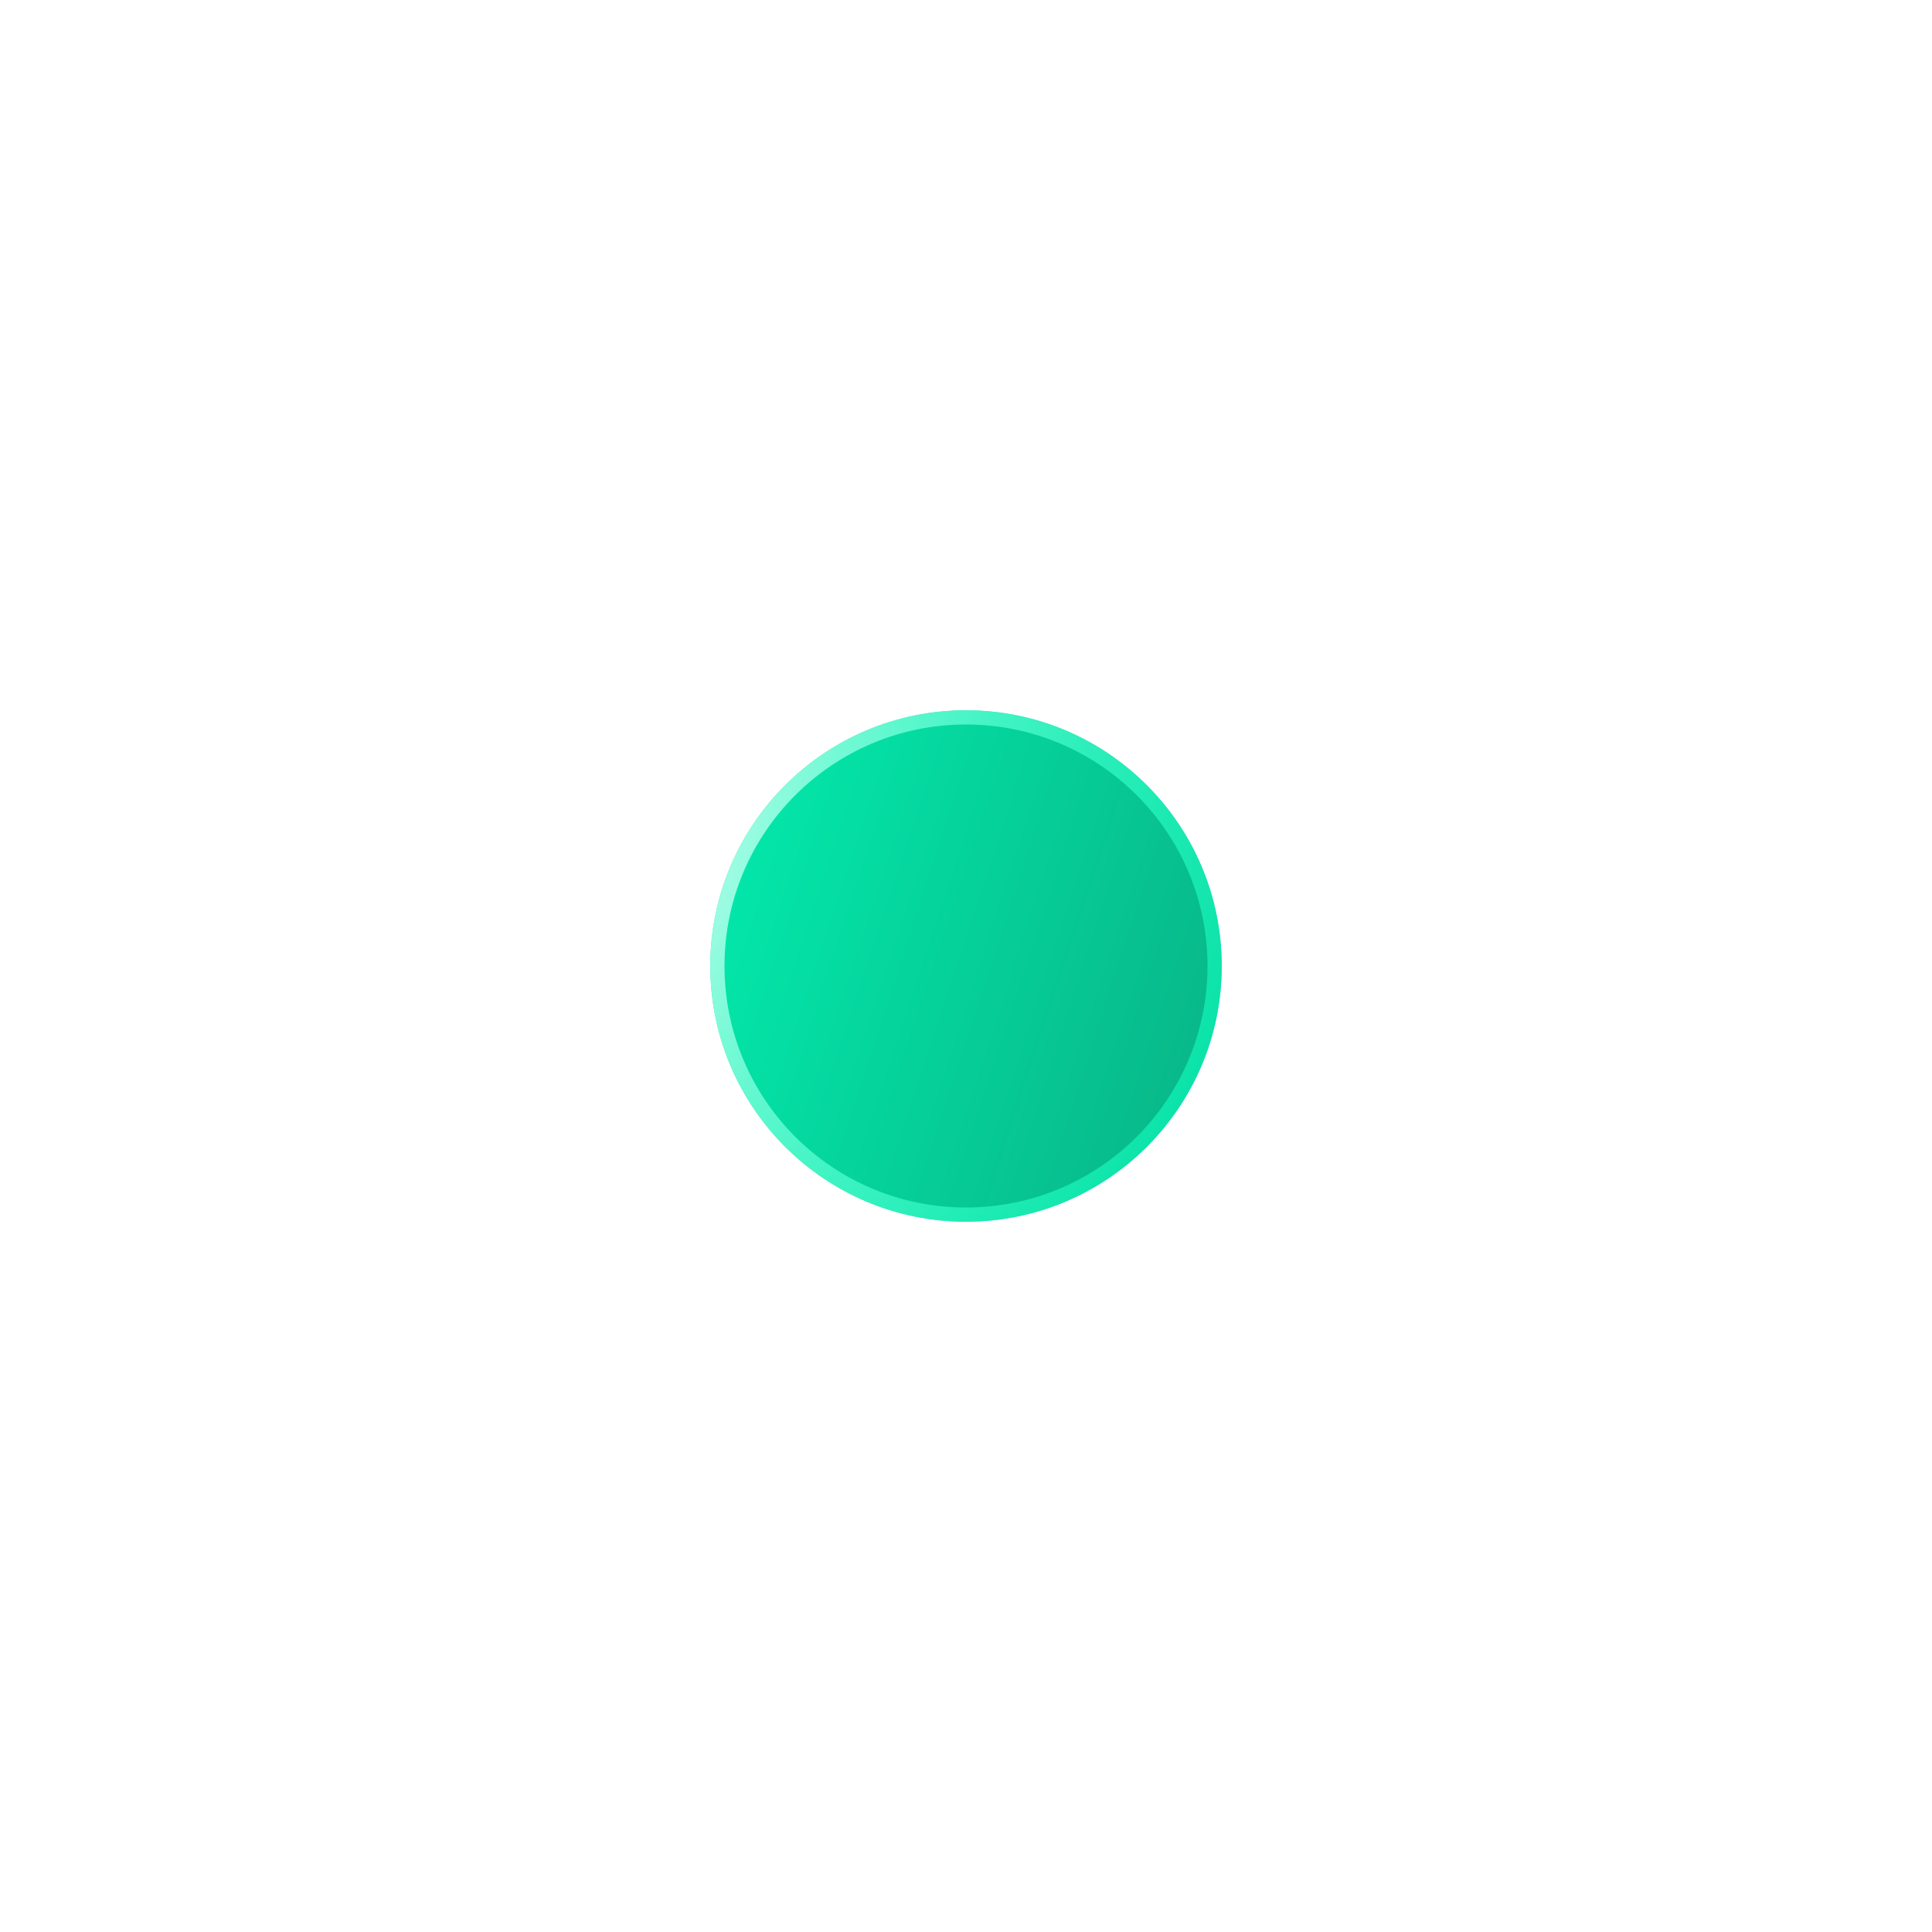 <?xml version="1.0" encoding="UTF-8"?> <svg xmlns="http://www.w3.org/2000/svg" width="136" height="136" viewBox="0 0 136 136" fill="none"> <g filter="url(#filter0_d_119_533)"> <circle cx="68" cy="64" r="18" fill="url(#paint0_linear_119_533)"></circle> <circle cx="68" cy="64" r="17.5" stroke="url(#paint1_radial_119_533)"></circle> </g> <defs> <filter id="filter0_d_119_533" x="0" y="0" width="136" height="136" filterUnits="userSpaceOnUse" color-interpolation-filters="sRGB"> <feFlood flood-opacity="0" result="BackgroundImageFix"></feFlood> <feColorMatrix in="SourceAlpha" type="matrix" values="0 0 0 0 0 0 0 0 0 0 0 0 0 0 0 0 0 0 127 0" result="hardAlpha"></feColorMatrix> <feOffset dy="4"></feOffset> <feGaussianBlur stdDeviation="25"></feGaussianBlur> <feComposite in2="hardAlpha" operator="out"></feComposite> <feColorMatrix type="matrix" values="0 0 0 0 0.004 0 0 0 0 0.875 0 0 0 0 0.616 0 0 0 0.5 0"></feColorMatrix> <feBlend mode="normal" in2="BackgroundImageFix" result="effect1_dropShadow_119_533"></feBlend> <feBlend mode="normal" in="SourceGraphic" in2="effect1_dropShadow_119_533" result="shape"></feBlend> </filter> <linearGradient id="paint0_linear_119_533" x1="51.446" y1="51.772" x2="93.935" y2="65.673" gradientUnits="userSpaceOnUse"> <stop stop-color="#03E9AB"></stop> <stop offset="1" stop-color="#09AF83"></stop> </linearGradient> <radialGradient id="paint1_radial_119_533" cx="0" cy="0" r="1" gradientUnits="userSpaceOnUse" gradientTransform="translate(34.664 54.03) rotate(2.925) scale(56.562 47.418)"> <stop stop-color="white"></stop> <stop offset="1" stop-color="#00FFBA" stop-opacity="0.58"></stop> </radialGradient> </defs> </svg> 